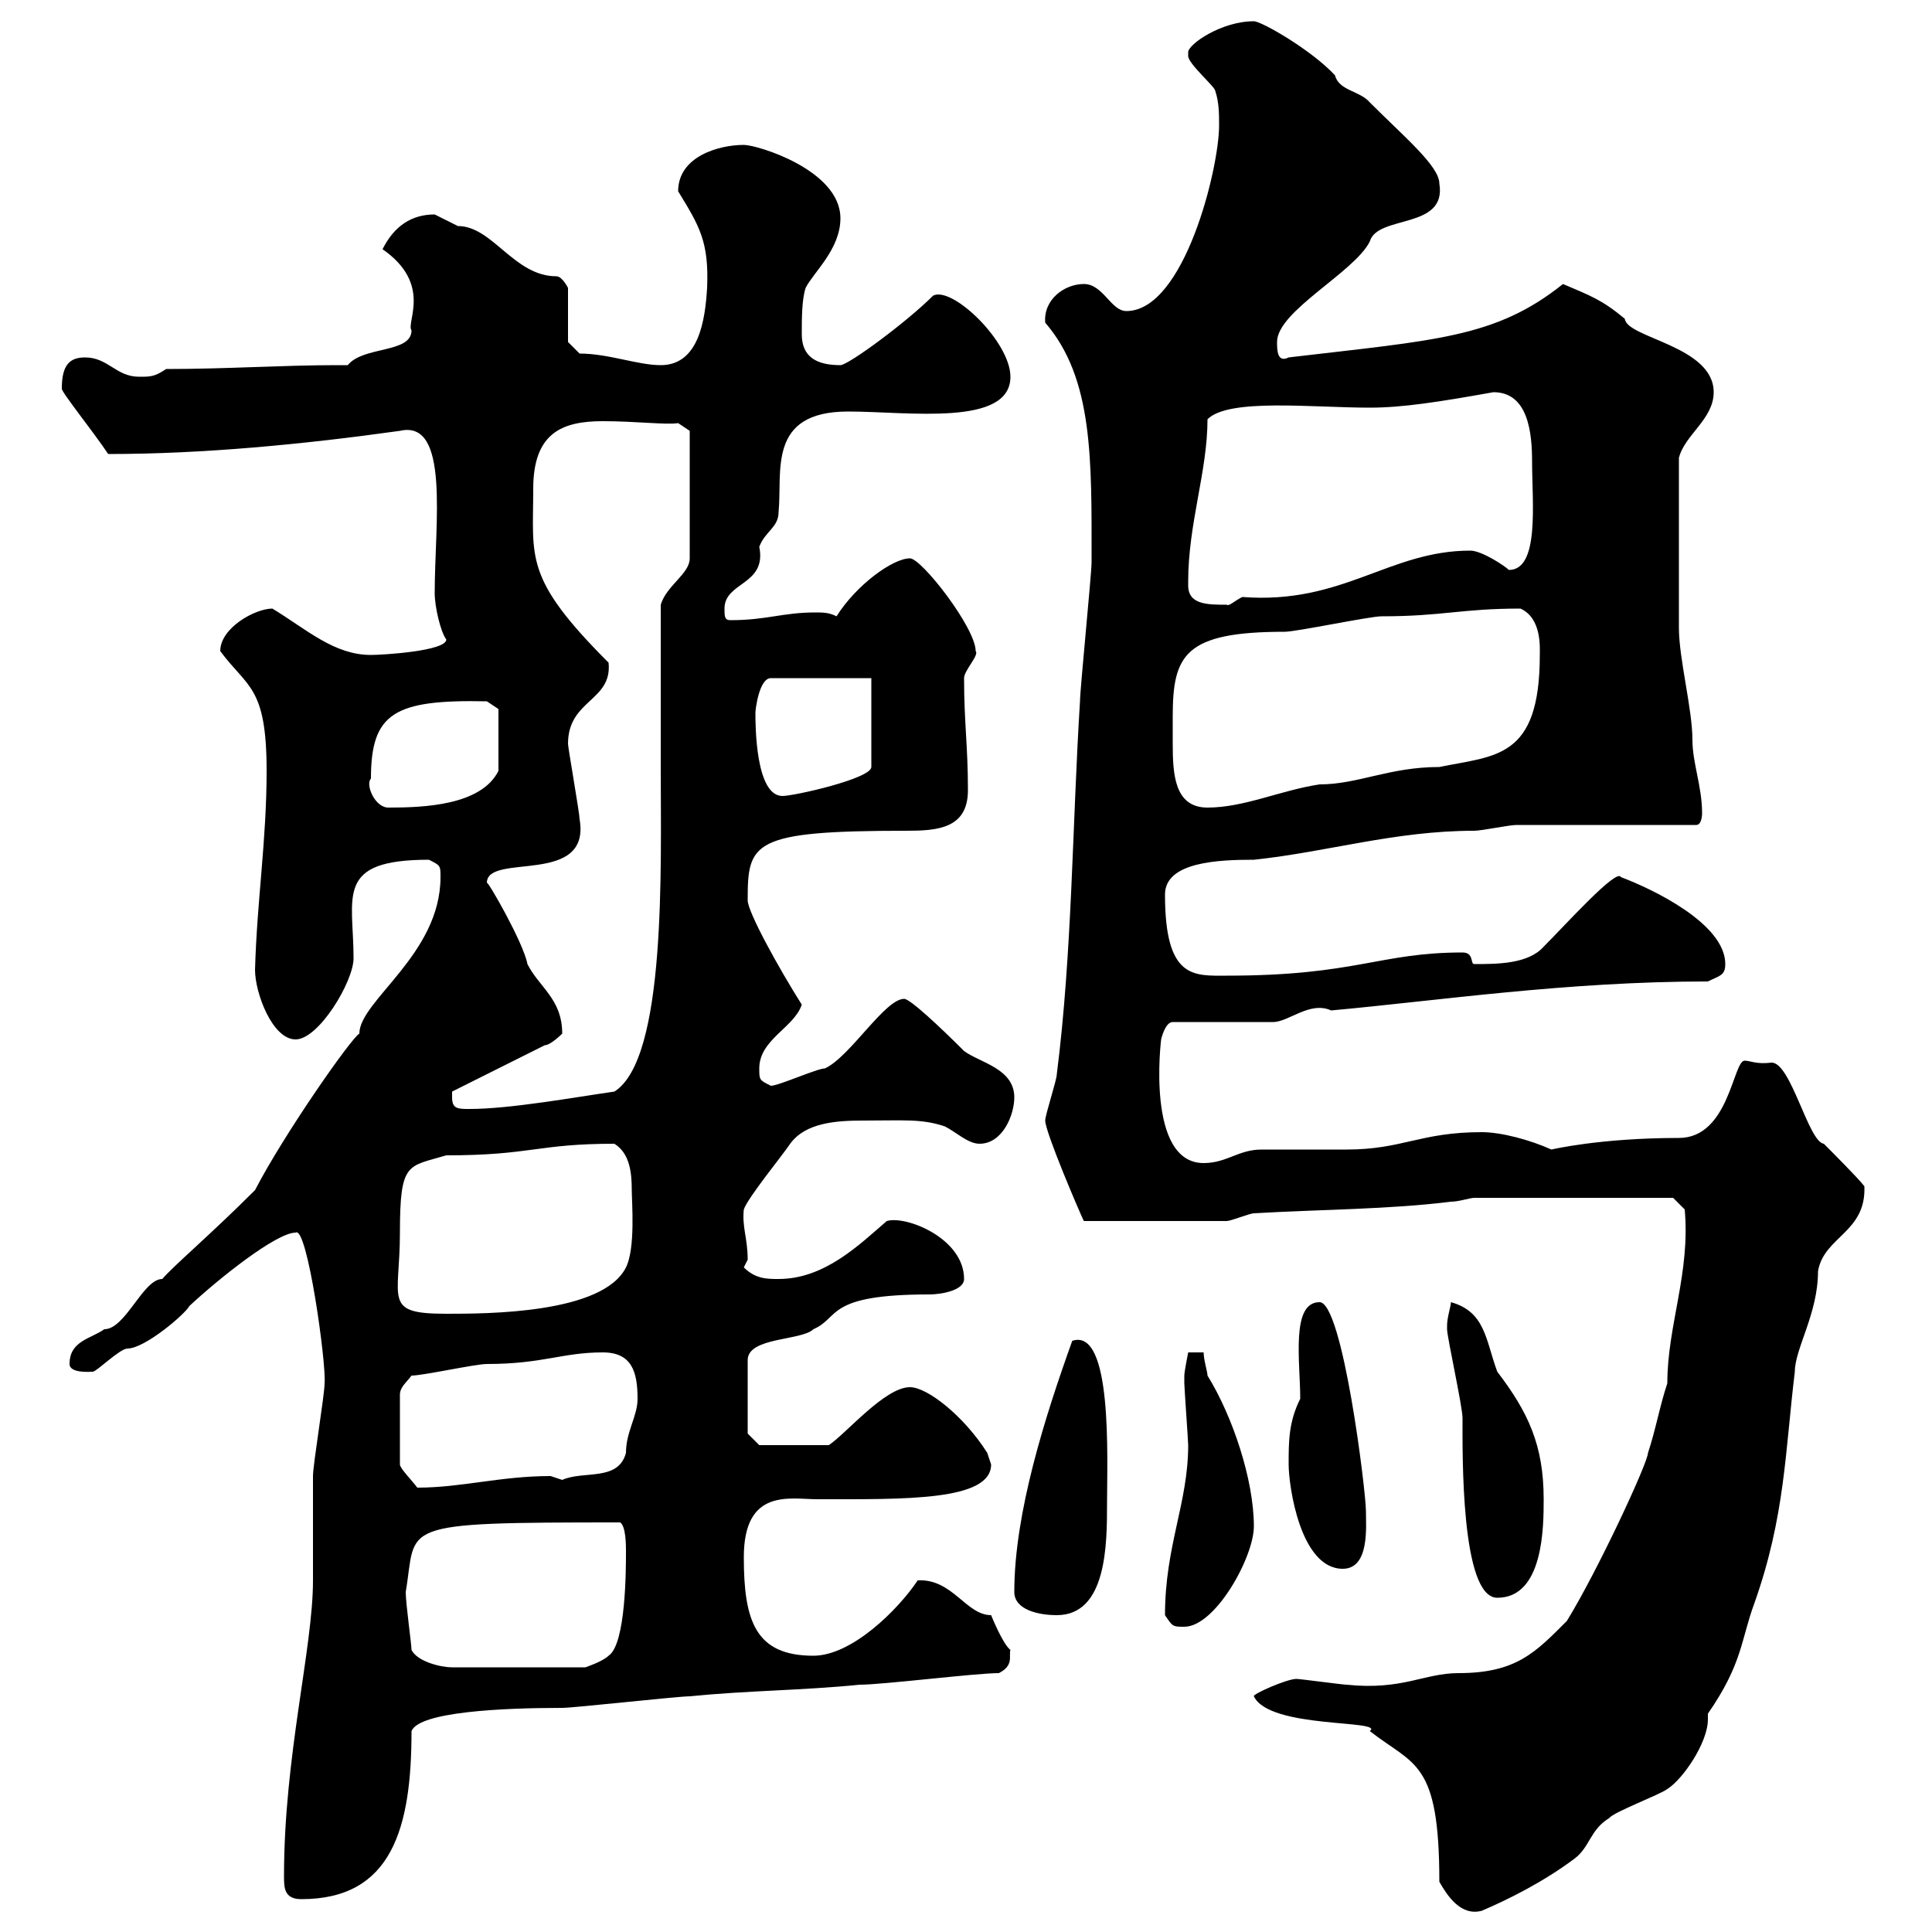 <svg xmlns="http://www.w3.org/2000/svg" xmlns:xlink="http://www.w3.org/1999/xlink" width="300" height="300"><path d="M223.50 292.20C224.70 294.30 226.80 297.60 230.10 296.70C234.30 294.90 239.70 292.20 244.50 288.60C246.90 286.80 246.90 284.10 249.90 282.30C250.50 281.40 257.70 278.70 258.90 277.80C261.30 276.30 265.20 270.60 265.20 267C265.20 267 265.20 266.70 265.20 266.10C270.60 258.30 270.30 254.70 272.40 249C277.20 235.50 277.20 225.30 278.70 213C278.70 209.40 282.30 204 282.30 197.40C283.20 192 289.80 191.40 289.50 184.20C288.60 183 284.10 178.50 283.20 177.60C280.80 177.30 278.10 165 275.10 165C272.70 165.30 271.80 164.70 270.90 164.70C269.10 164.70 268.50 176.70 260.70 176.70C248.40 176.70 240.90 178.50 240.90 178.50C237.60 177 233.10 175.80 230.10 175.80C220.50 175.80 217.80 178.50 209.10 178.50C208.50 178.50 196.50 178.50 195.90 178.50C192.30 178.50 190.50 180.60 186.90 180.60C177.90 180.60 180.30 161.40 180.30 161.40C180.30 161.40 180.90 158.70 182.10 158.70L197.70 158.70C200.10 158.70 203.40 155.40 206.70 156.90C223.20 155.40 243.30 152.40 265.20 152.40C267 151.50 267.90 151.50 267.90 149.70C267.90 143.40 256.50 138 251.70 136.20C251.10 134.70 243 143.70 239.70 147C237.30 149.70 232.50 149.70 228.90 149.70C228.30 149.70 228.90 147.90 227.10 147.90C214.20 147.90 210.60 151.50 190.50 151.50C185.40 151.50 180.90 152.10 180.90 138.90C180.90 133.80 189.30 133.50 194.70 133.50C206.10 132.30 216.60 129 228.90 129C230.10 129 234.30 128.10 235.50 128.10C239.70 128.10 258.90 128.10 263.40 128.10C264.30 128.10 264.30 126.30 264.30 126.30C264.30 122.10 262.80 118.50 262.80 114.90C262.80 110.10 260.70 102.30 260.70 97.50C260.70 92.10 260.70 81.30 260.70 71.10C261.60 67.50 266.10 65.10 266.10 60.90C266.10 53.70 252.60 52.50 252.30 49.50C248.70 46.50 246.90 45.90 242.70 44.10C232.20 52.50 222.90 52.80 200.10 55.50C198.30 56.40 198.30 54.30 198.30 53.10C198.30 48.30 210.30 42.30 212.70 37.50C213.90 33.30 224.70 35.70 223.50 28.50C223.50 25.80 218.10 21.30 212.70 15.90C211.20 14.10 207.90 14.10 207.30 11.70C203.70 7.80 195.90 3.30 194.70 3.30C189.60 3.30 184.50 6.90 184.50 8.10C184.50 8.10 184.50 8.70 184.50 8.70C184.50 9.90 188.70 13.50 188.70 14.10C189.30 15.90 189.30 17.70 189.30 19.50C189.30 26.10 183.90 48.30 174.90 48.30C172.50 48.30 171.30 44.10 168.30 44.10C165.30 44.10 162 46.50 162.30 50.10C169.80 58.80 169.50 71.40 169.50 87.30C169.50 89.10 167.70 107.10 167.70 108.90C166.50 128.10 166.50 147.90 164.10 166.80C164.10 167.70 162.30 173.10 162.30 174C162.30 175.80 167.70 188.40 168.30 189.60C177 189.60 186.90 189.60 190.50 189.60C191.10 189.60 194.10 188.40 194.70 188.40C204.90 187.80 215.70 187.80 225.30 186.60C226.50 186.60 228.30 186 228.90 186L259.80 186L261.60 187.80C262.50 197.70 258.90 205.80 258.90 214.80C257.70 218.40 257.10 222 255.90 225.60C255.90 227.10 248.10 243.90 243.30 251.70C238.50 256.50 235.50 259.80 226.50 259.80C221.10 259.80 217.80 262.50 209.10 261.60C208.50 261.60 201.90 260.70 201.30 260.70C199.80 260.70 194.40 263.10 194.70 263.40C197.10 268.50 215.10 267 212.70 268.80C219.60 274.20 223.50 273.30 223.50 292.20ZM44.10 291.30C44.10 293.10 44.10 294.90 46.80 294.90C60.90 294.90 63.90 283.80 63.90 268.80C65.10 265.80 78 265.20 87.30 265.20C89.10 265.20 105.30 263.40 107.10 263.40C116.10 262.50 124.50 262.50 133.50 261.60C137.10 261.60 151.50 259.80 155.10 259.80C157.50 258.60 156.60 257.10 156.90 256.20C155.70 255.30 153.90 250.80 153.90 250.80C150 250.80 147.90 245.10 142.50 245.40C139.50 249.90 132.30 257.10 126.30 257.10C117.30 257.10 115.50 251.70 115.50 241.80C115.50 231 122.70 232.80 126.90 232.80C140.40 232.80 153.90 233.10 153.90 227.40C153.90 227.40 153.30 225.60 153.30 225.60C149.70 219.90 144 215.40 141.30 215.40C137.40 215.40 131.40 222.60 128.70 224.40L117.90 224.40L116.10 222.60L116.10 211.20C116.10 207.60 124.50 208.20 126.30 206.40C130.50 204.60 128.10 201 144.30 201C146.10 201 149.70 200.40 149.70 198.60C149.70 192.30 140.70 188.70 137.70 189.60C133.50 193.20 128.10 198.60 120.90 198.60C119.10 198.60 117.30 198.60 115.50 196.80C115.50 196.80 116.10 195.60 116.10 195.60C116.10 192.30 115.20 190.50 115.50 187.80C116.10 186 121.50 179.40 122.70 177.60C125.10 174.30 129.90 174 134.10 174C140.40 174 143.10 173.70 146.70 174.90C148.50 175.80 150.30 177.60 152.10 177.60C155.70 177.60 157.50 173.10 157.50 170.40C157.50 165.90 152.10 165 149.70 163.20C145.80 159.30 141.30 155.10 140.40 155.10C137.40 155.10 132 164.10 128.10 165.90C126.90 165.90 120.90 168.60 119.70 168.60C117.90 167.70 117.90 167.70 117.90 165.90C117.90 161.40 123.30 159.60 124.50 156C120.90 150.30 116.10 141.60 116.10 139.80C116.10 130.80 116.70 129 140.70 129C145.50 129 150.30 128.70 150.30 122.70C150.30 115.80 149.70 112.20 149.70 105.30C149.70 104.10 152.10 101.70 151.50 101.10C151.50 97.50 143.10 86.70 141.30 86.70C138.60 86.70 132.90 90.90 129.90 95.70C128.70 95.10 127.80 95.10 126.60 95.10C121.50 95.10 119.10 96.30 113.40 96.30C112.50 96.30 112.50 95.70 112.50 94.50C112.50 90.30 119.10 90.90 117.90 84.90C118.80 82.50 120.90 81.90 120.90 79.50C121.50 73.20 119.10 63.90 131.70 63.90C141 63.90 156.90 66.30 156.90 58.50C156.90 53.10 147.90 44.40 144.90 45.90C140.70 50.10 131.70 56.70 130.50 56.70C126.90 56.70 124.50 55.50 124.50 51.90C124.50 49.50 124.50 46.50 125.10 44.70C126.30 42.30 130.50 38.70 130.50 33.90C130.50 26.40 117.60 22.50 115.50 22.50C111.60 22.50 105.30 24.30 105.30 29.70C108.60 35.10 110.10 37.50 109.80 44.70C109.50 49.50 108.60 56.70 102.60 56.70C99 56.70 94.50 54.90 90 54.90L88.20 53.10L88.20 44.70C88.20 44.70 87.30 42.90 86.40 42.90C79.80 42.90 76.50 35.10 71.10 35.10C71.10 35.10 67.50 33.30 67.50 33.30C63.90 33.30 61.20 35.10 59.40 38.70C67.20 44.10 63 50.10 63.90 51.30C63.90 54.90 56.40 53.70 54 56.70C54 56.70 52.20 56.70 52.20 56.70C44.10 56.70 35.10 57.30 25.80 57.30C24 58.50 23.40 58.50 21.60 58.50C18 58.50 16.80 55.50 13.20 55.50C10.80 55.50 9.60 56.70 9.60 60.30C9.30 60.60 14.40 66.90 16.80 70.50C31.50 70.50 47.10 69 62.10 66.90C69.90 65.10 67.50 81.30 67.50 92.10C67.50 94.20 68.40 98.10 69.30 99.30C69.30 101.10 59.40 101.70 57.60 101.70C51.90 101.70 47.70 97.80 42.30 94.50C39.60 94.50 34.20 97.50 34.20 101.10C38.40 106.80 41.40 106.50 41.40 119.70C41.40 130.50 39.90 139.80 39.60 150.60C39.60 154.20 42.30 161.40 45.90 161.40C49.50 161.40 54.90 152.40 54.90 148.80C54.90 139.20 51.90 133.50 66.60 133.50C68.40 134.40 68.40 134.40 68.40 136.20C68.40 148.20 55.80 155.40 55.80 160.50C54.60 161.10 44.10 176.10 39.60 184.80C32.70 191.70 27 196.50 25.20 198.60C22.20 198.60 19.50 206.40 16.20 206.40C14.10 207.90 10.80 208.20 10.80 211.80C10.80 213.30 14.10 213 14.40 213C15 213 18.60 209.40 19.80 209.40C22.50 209.40 28.80 204 29.40 202.80C33.90 198.60 42.90 191.40 45.90 191.40C47.70 190.20 50.70 211.80 50.40 214.80C50.40 216.60 48.60 227.40 48.60 229.20C48.60 231 48.60 243.60 48.60 245.40C48.60 255.90 44.10 272.70 44.10 291.30ZM63.90 256.20C63.90 255.30 63 249 63 247.20C64.80 236.70 60.90 236.40 96.30 236.40C97.20 237 97.20 240 97.20 240.90C97.20 243.60 97.20 255.30 94.50 257.10C93.60 258 90.90 258.90 90.90 258.90L70.20 258.90C68.40 258.90 64.80 258 63.90 256.20ZM180.90 250.80C182.10 252.60 182.10 252.60 183.90 252.60C188.70 252.60 194.70 241.80 194.70 237C194.70 229.80 191.40 219.90 187.50 213.60C187.50 213 186.90 211.20 186.90 210L184.50 210C184.50 210 183.90 213 183.90 213.60C183.90 214.80 183.90 214.80 183.90 214.80C183.90 215.40 184.50 223.80 184.50 224.40C184.50 233.40 180.90 240 180.90 250.80ZM157.50 247.20C157.50 249.90 161.10 250.80 164.10 250.80C171.90 250.80 171.90 239.70 171.90 233.40C171.90 226.50 172.80 206.10 166.50 208.20C162.30 219.90 157.50 234.90 157.50 247.20ZM224.70 205.80C224.70 206.40 224.70 206.40 224.70 206.40C224.70 207.60 227.10 218.40 227.10 220.20C227.10 225.60 226.80 248.10 232.50 248.10C239.70 248.10 239.70 237 239.70 232.80C239.70 224.40 237.30 219.30 232.50 213C230.70 208.20 230.70 203.70 225.30 202.20C225.30 202.80 224.70 204.60 224.70 205.80ZM200.10 227.40C200.10 230.70 201.90 243.60 208.50 243.60C212.70 243.60 212.10 237 212.10 234.60C212.10 231.60 208.50 202.20 204.90 202.20C200.40 202.20 201.90 211.50 201.90 217.20C200.10 220.80 200.10 223.80 200.10 227.40ZM63.90 213.60C65.70 213.60 73.80 211.80 75.60 211.80C84.30 211.80 87.30 210 93.60 210C98.10 210 99 213 99 217.20C99 219.90 97.20 222.30 97.20 225.60C96 230.10 90.60 228.30 87.30 229.80C87.30 229.80 85.50 229.20 85.50 229.20C77.70 229.20 71.70 231 64.80 231C63.90 229.80 62.10 228 62.10 227.40L62.10 216.60C62.10 215.40 63 214.80 63.90 213.60ZM62.10 191.40C62.10 180.30 63.30 181.20 69.30 179.40C82.50 179.40 83.40 177.60 95.40 177.60C97.80 179.10 98.10 182.10 98.10 184.80C98.10 186.60 98.70 193.80 97.20 196.80C93.60 204 75.60 204 69.30 204C59.40 204 62.10 201.90 62.10 191.40ZM70.20 170.40C70.20 170.40 70.20 169.50 70.20 169.50C72 168.60 82.80 163.20 84.60 162.30C85.50 162.30 87.30 160.50 87.30 160.50C87.30 155.10 83.70 153.30 81.90 149.70C81.30 146.40 75.60 136.50 75.60 137.10C75.60 132.30 91.80 137.70 90 127.20C90 126.30 88.20 116.10 88.20 115.50C88.20 108.60 95.10 108.90 94.50 102.90C81.30 89.70 82.80 86.70 82.80 75.90C82.80 67.20 87.30 65.40 93.60 65.40C98.70 65.40 103.50 66 105.30 65.70L107.10 66.90L107.10 86.70C107.10 89.10 103.50 90.90 102.60 93.90C102.60 102 102.60 110.40 102.60 119.10C102.60 134.70 103.50 164.40 95.40 169.50C89.10 170.40 79.20 172.20 72.90 172.20C71.10 172.20 70.20 172.20 70.20 170.40ZM57.60 120.90C57.60 110.70 61.20 108.60 75.60 108.90L77.40 110.10L77.40 119.70C74.70 125.10 65.70 125.40 60.30 125.40C58.20 125.40 56.70 121.80 57.60 120.90ZM182.10 115.50C182.10 114.30 182.10 112.80 182.10 111.30C182.10 101.70 183.90 98.10 199.50 98.10C201.30 98.10 212.70 95.70 214.50 95.70C224.10 95.70 226.80 94.50 236.10 94.50C239.40 96 239.10 100.50 239.10 101.70C239.10 117.90 232.20 117.30 223.50 119.10C215.70 119.10 210.90 121.80 204.90 121.80C198.90 122.70 193.20 125.40 187.50 125.40C182.40 125.40 182.10 120.30 182.10 115.50ZM117.30 110.70C117.30 110.10 117.90 105.30 119.70 105.30L135.30 105.30L135.30 119.10C135.30 120.90 123.30 123.60 121.50 123.60C117.30 123.60 117.30 112.50 117.30 110.70ZM184.50 90.90C184.50 90.30 184.50 90.30 184.50 90.30C184.50 81.30 187.50 73.20 187.50 65.10C190.80 61.80 203.70 63.30 212.70 63.30C217.80 63.30 223.50 62.40 231.90 60.90C237.30 60.90 237.90 67.20 237.90 71.70C237.90 78 239.10 88.50 234.30 88.50C233.70 87.90 230.10 85.50 228.30 85.50C215.70 85.50 208.50 93.90 192.90 92.70C191.70 93.30 190.80 94.20 190.50 93.90C187.50 93.90 184.50 93.90 184.50 90.90Z"/></svg>